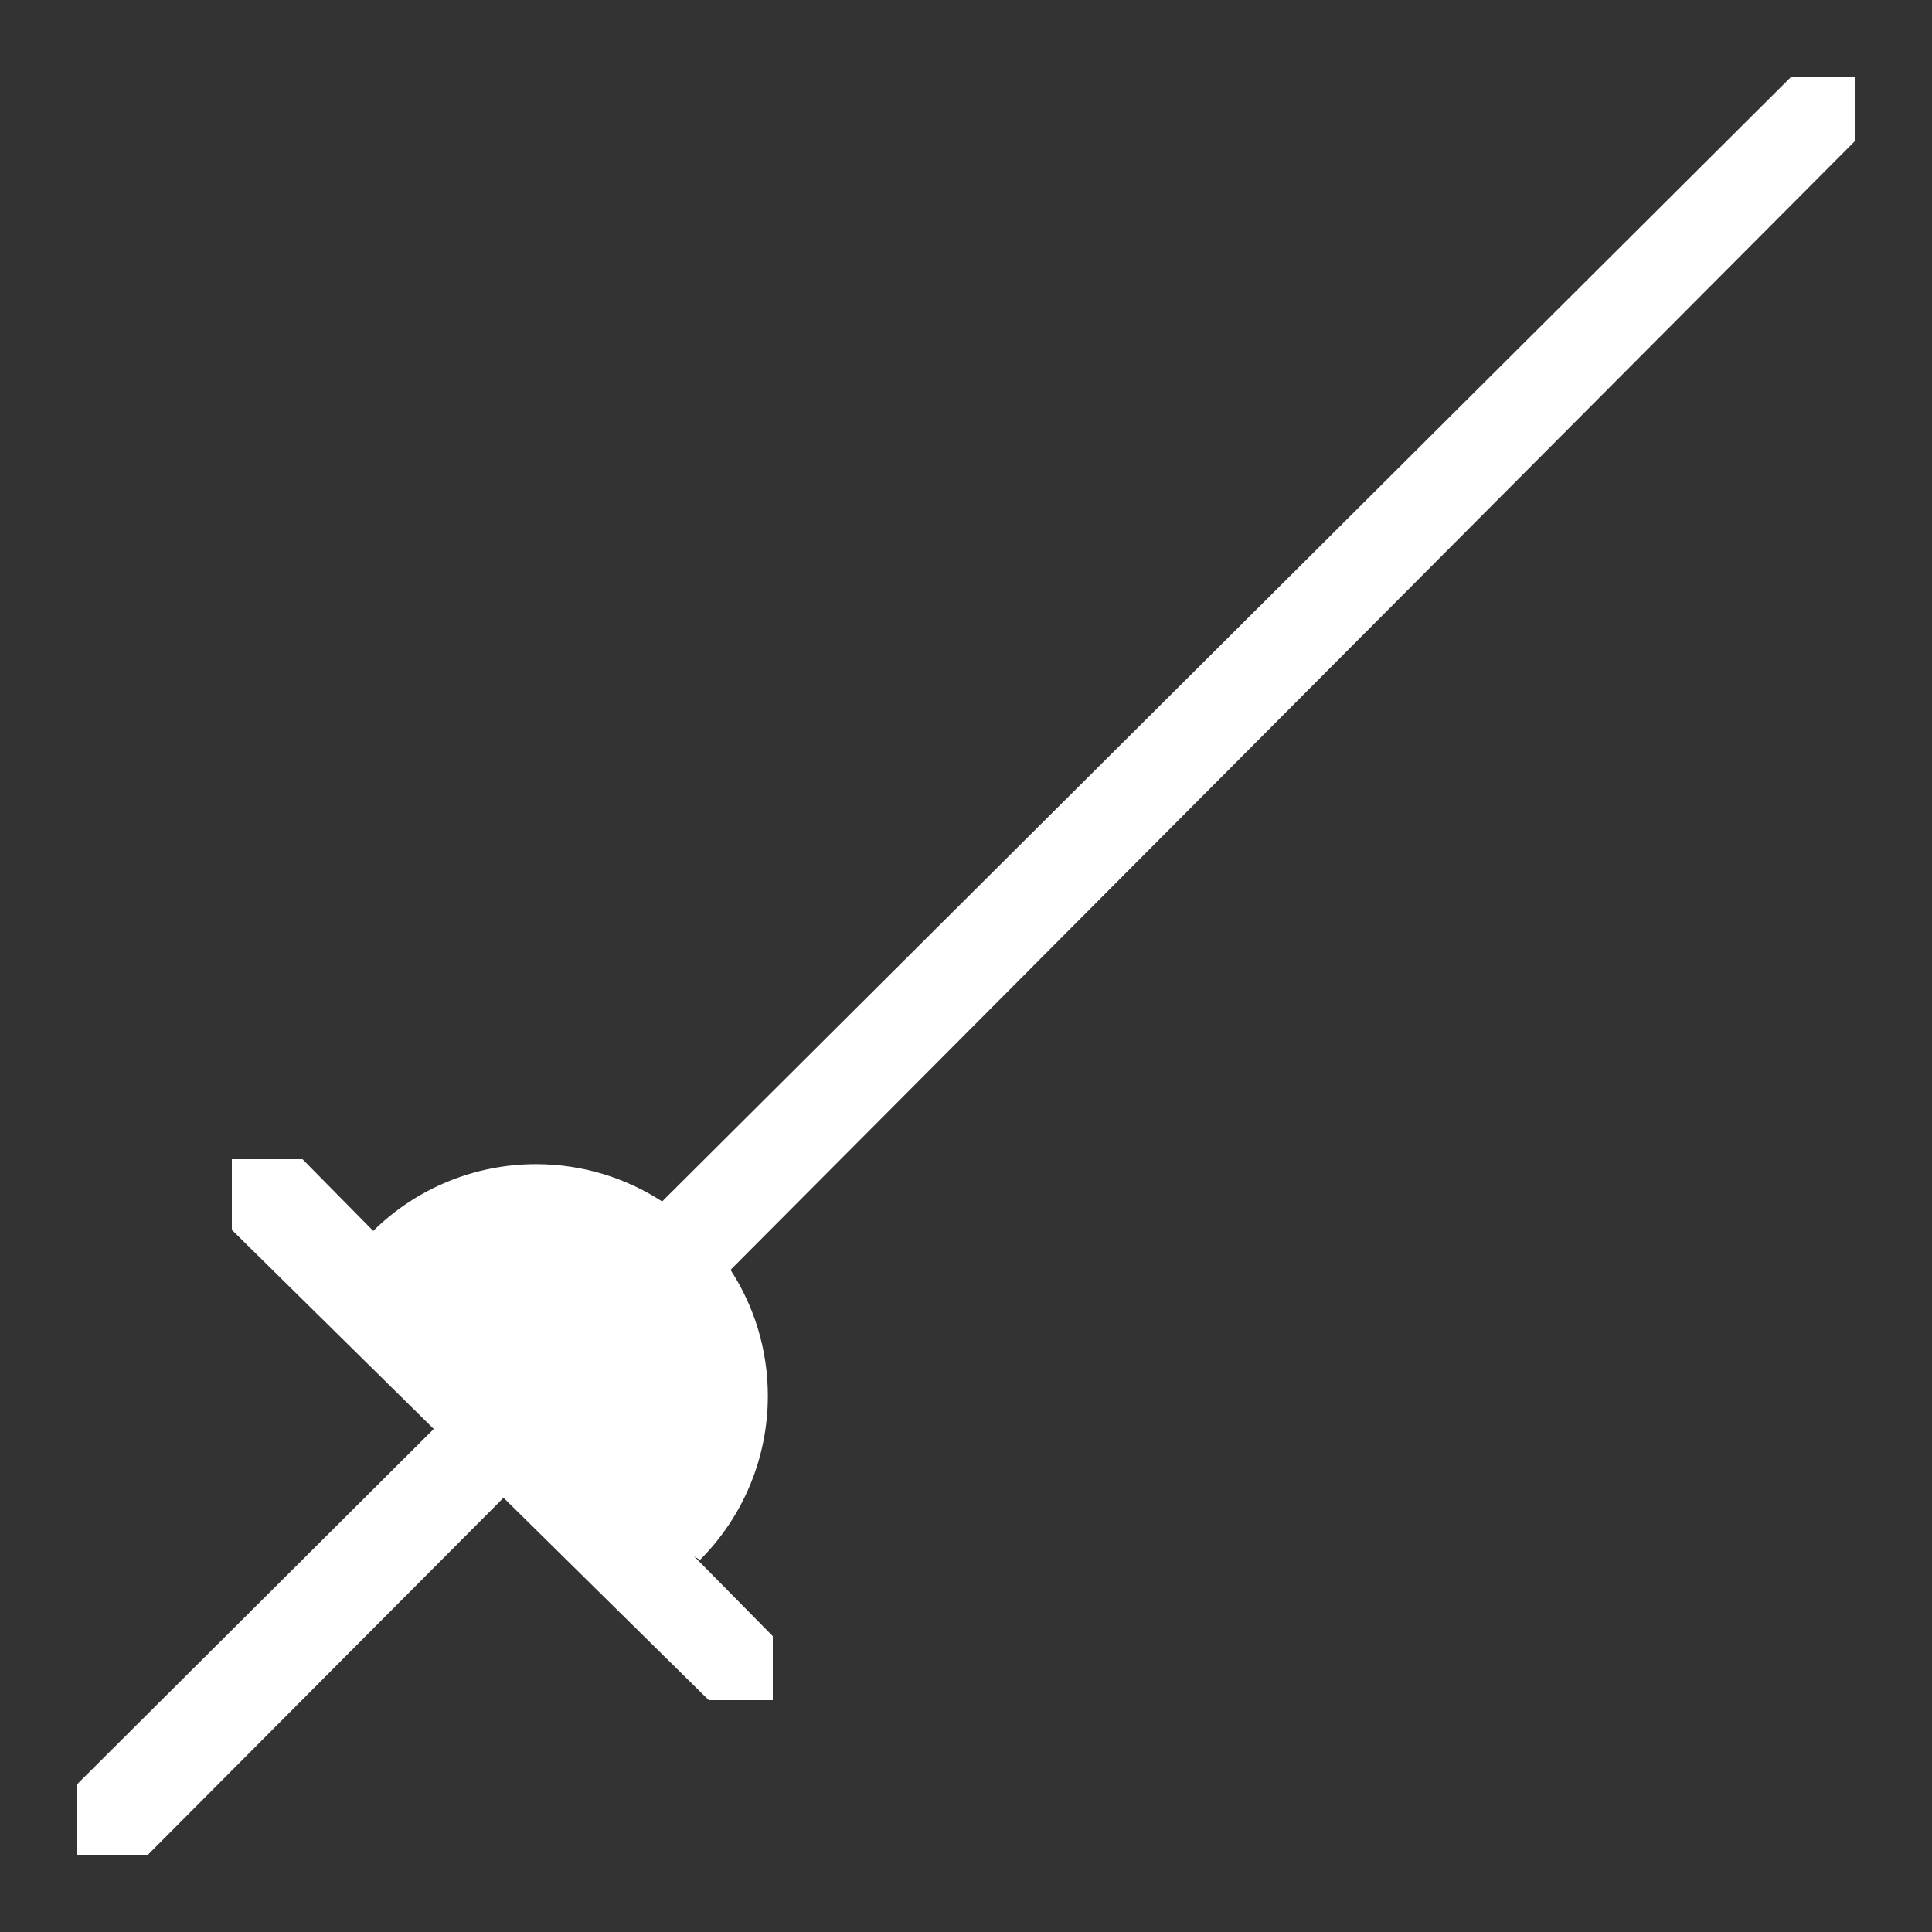 <?xml version="1.0" encoding="UTF-8" standalone="no"?>
<!DOCTYPE svg PUBLIC "-//W3C//DTD SVG 1.1//EN" "http://www.w3.org/Graphics/SVG/1.1/DTD/svg11.dtd">
<svg width="100%" height="100%" viewBox="0 0 500 500" version="1.1" xmlns="http://www.w3.org/2000/svg" xmlns:xlink="http://www.w3.org/1999/xlink" xml:space="preserve" xmlns:serif="http://www.serif.com/" style="fill-rule:evenodd;clip-rule:evenodd;stroke-linejoin:round;stroke-miterlimit:2;">
    <rect x="0" y="0" width="500" height="500" fill="#333333" stroke="none"/>
    <g id="w_rapier">
        <path d="M130.309,387.616L38.284,479.997L20,480L20,461.712L112.256,369.814L60.001,318.284L59.999,300L78.286,300L96.587,318.559C107.81,307.492 122.943,301.282 138.716,301.282C150.749,301.282 161.961,304.832 171.358,310.941L463.433,19.999L479.999,19.999L480.001,20.001L480.001,36.567L189.057,328.64C195.167,338.037 198.717,349.249 198.717,361.283C198.717,377.196 192.395,392.458 181.143,403.71L179.628,402.773L199.999,423.431L199.999,439.997L199.996,440L183.43,440L130.309,387.616Z" style="fill:white;"/>
    </g>
</svg>
